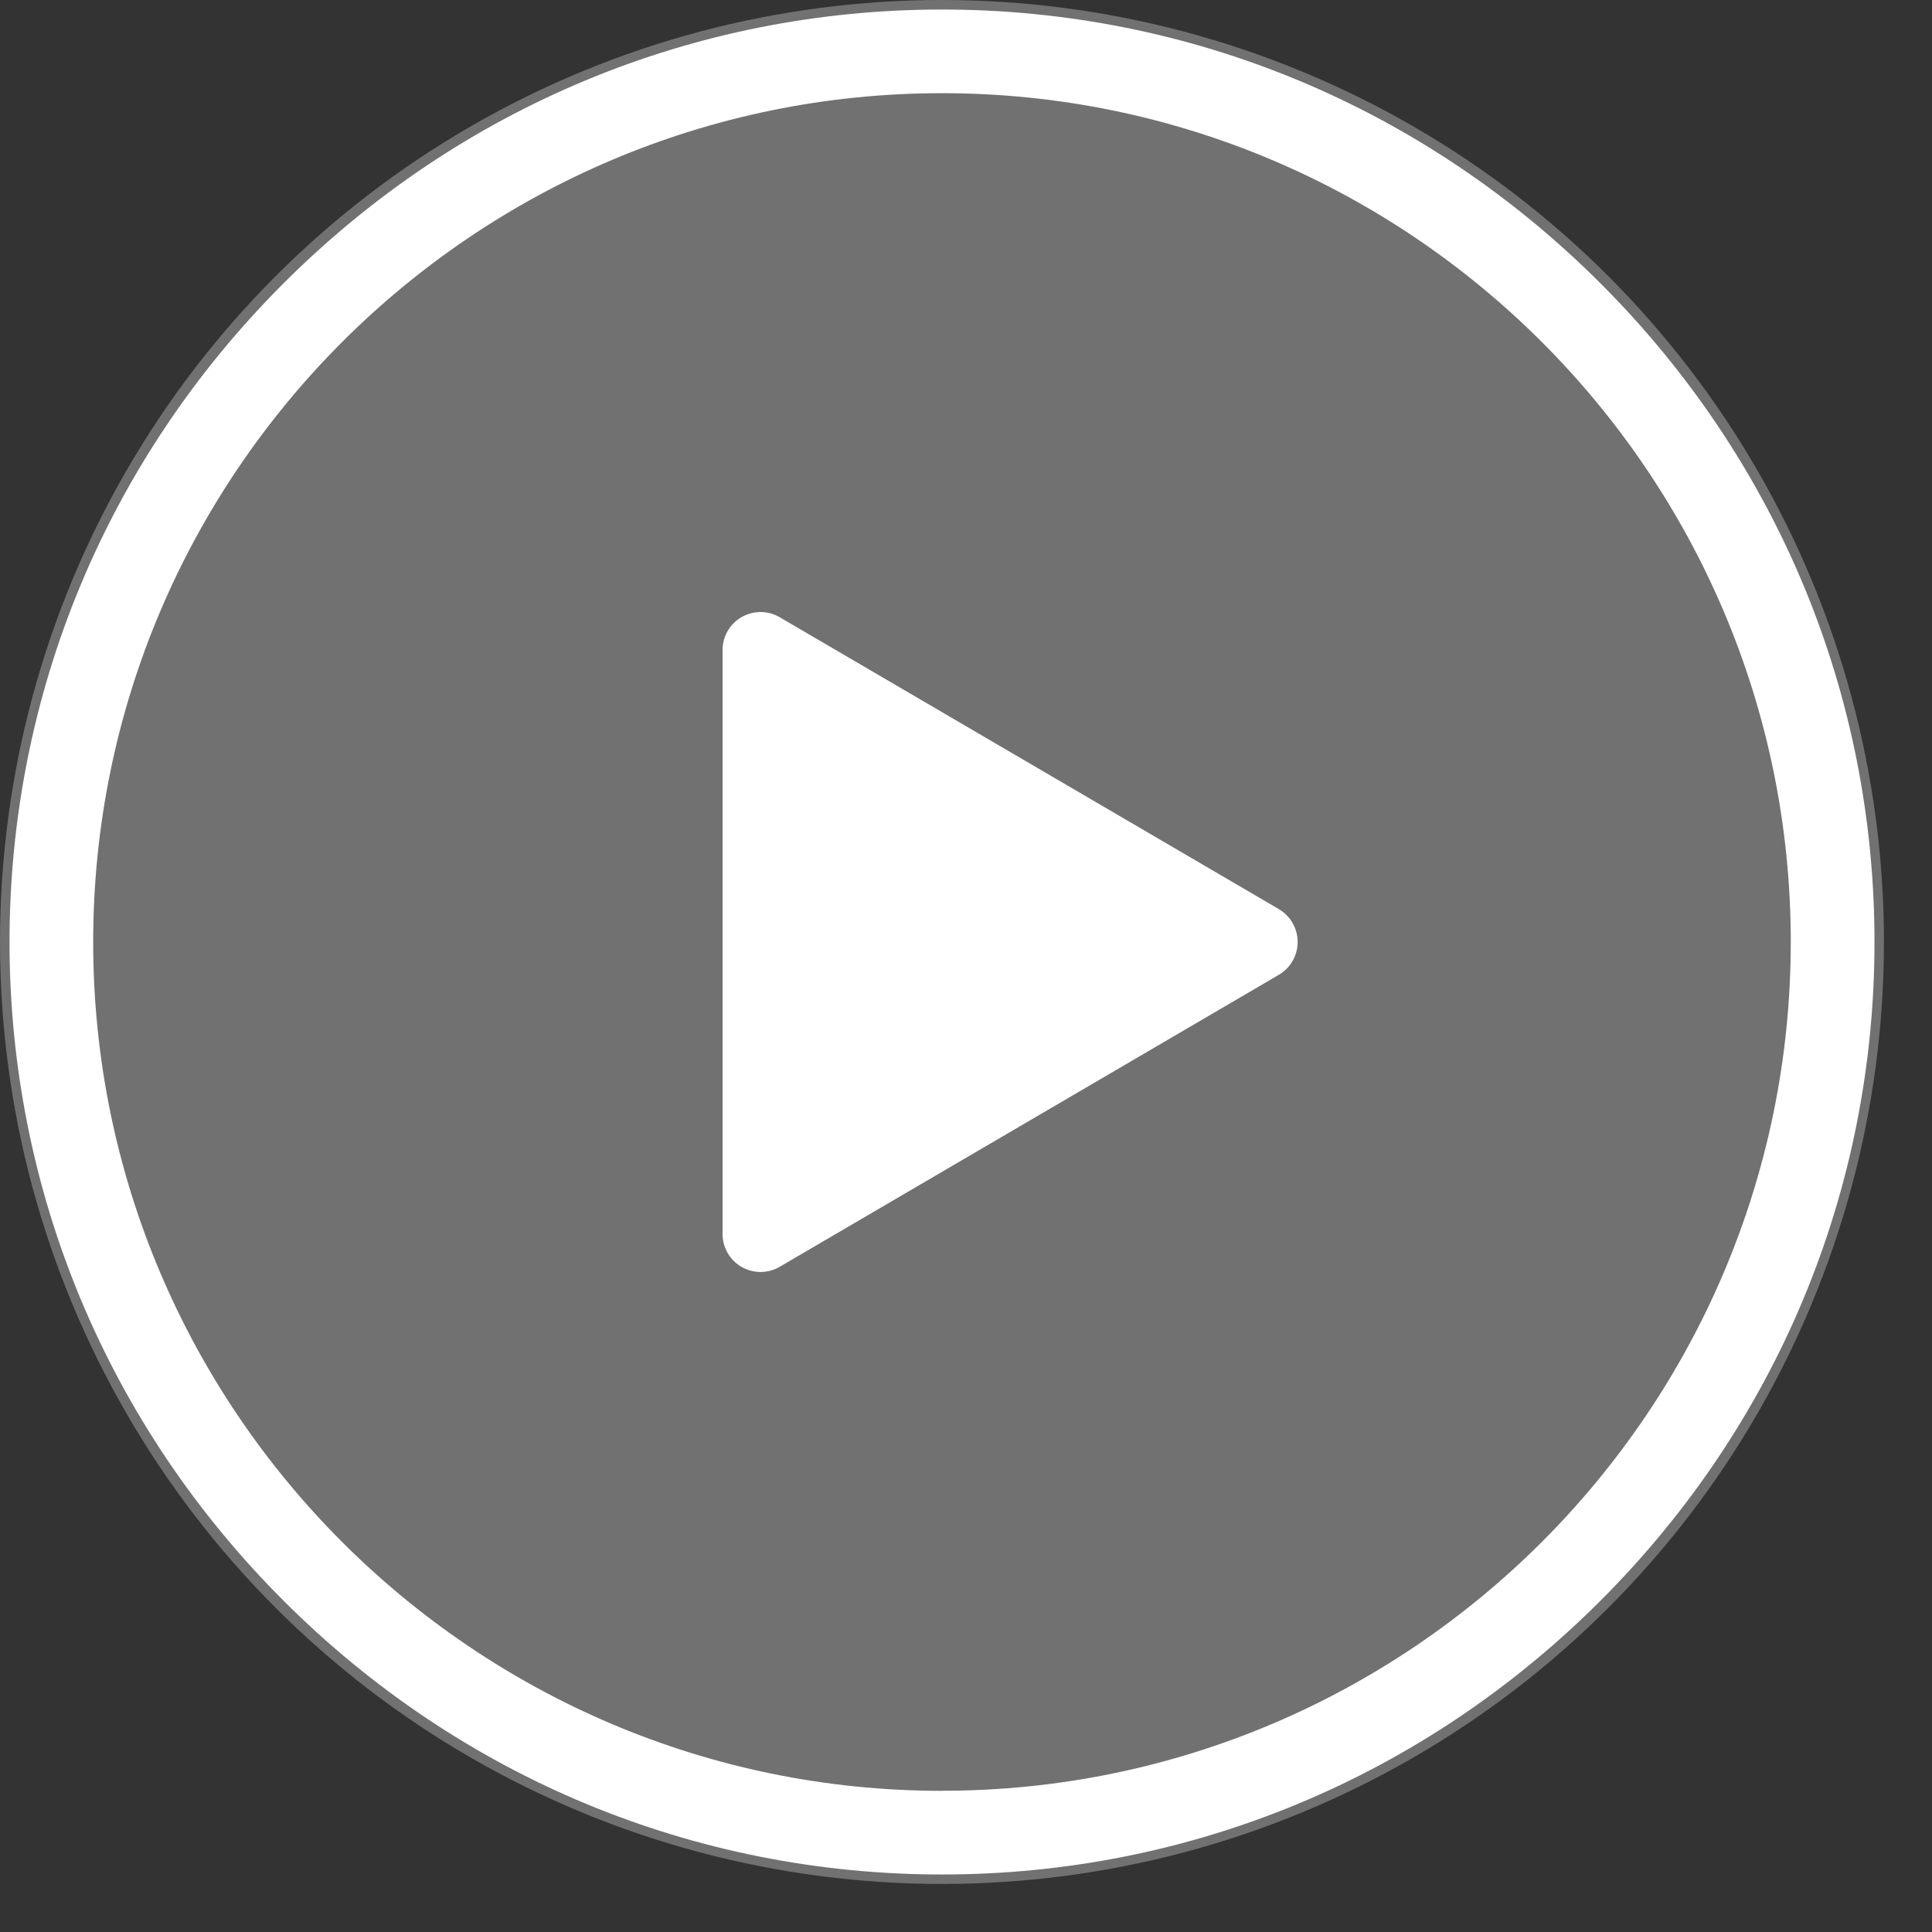 <svg width="30" height="30" version="1.1" xmlns="http://www.w3.org/2000/svg"><rect width="100%" height="100%" fill="#333333" stroke="none"/><g id="Desktop" stroke="none" stroke-width="1" fill="none" fill-rule="evenodd"><g id="Amoreiras_T8_DetalheFilme_Desktop" transform="translate(-291 -466)" fill="#FFF"><g id="ic_play" transform="translate(291 466)"><circle id="Oval-2" opacity=".301" cx="14.627" cy="14.627" r="14.627"/><g id="Group-2"><path d="M14.627.148c-3.851 0-7.484 1.51-10.226 4.253C1.658 7.144.148 10.776.148 14.627c0 3.853 1.51 7.484 4.253 10.227 2.742 2.742 6.375 4.253 10.226 4.253 3.853 0 7.484-1.51 10.227-4.253 2.742-2.743 4.253-6.375 4.253-10.227 0-3.851-1.51-7.483-4.253-10.226C22.11 1.658 18.479.148 14.627.148zm0 27.66c-7.268 0-13.18-5.913-13.18-13.18 0-7.269 5.912-13.181 13.18-13.181s13.18 5.912 13.18 13.18-5.912 13.18-13.18 13.18z" id="Fill-1"/><path d="M19.86 14.118l-7.755-4.535a.59.59 0 00-.885.509v9.07a.59.59 0 00.885.51l7.754-4.536a.591.591 0 000-1.018z" id="Fill-2"/></g></g></g></g></svg>
